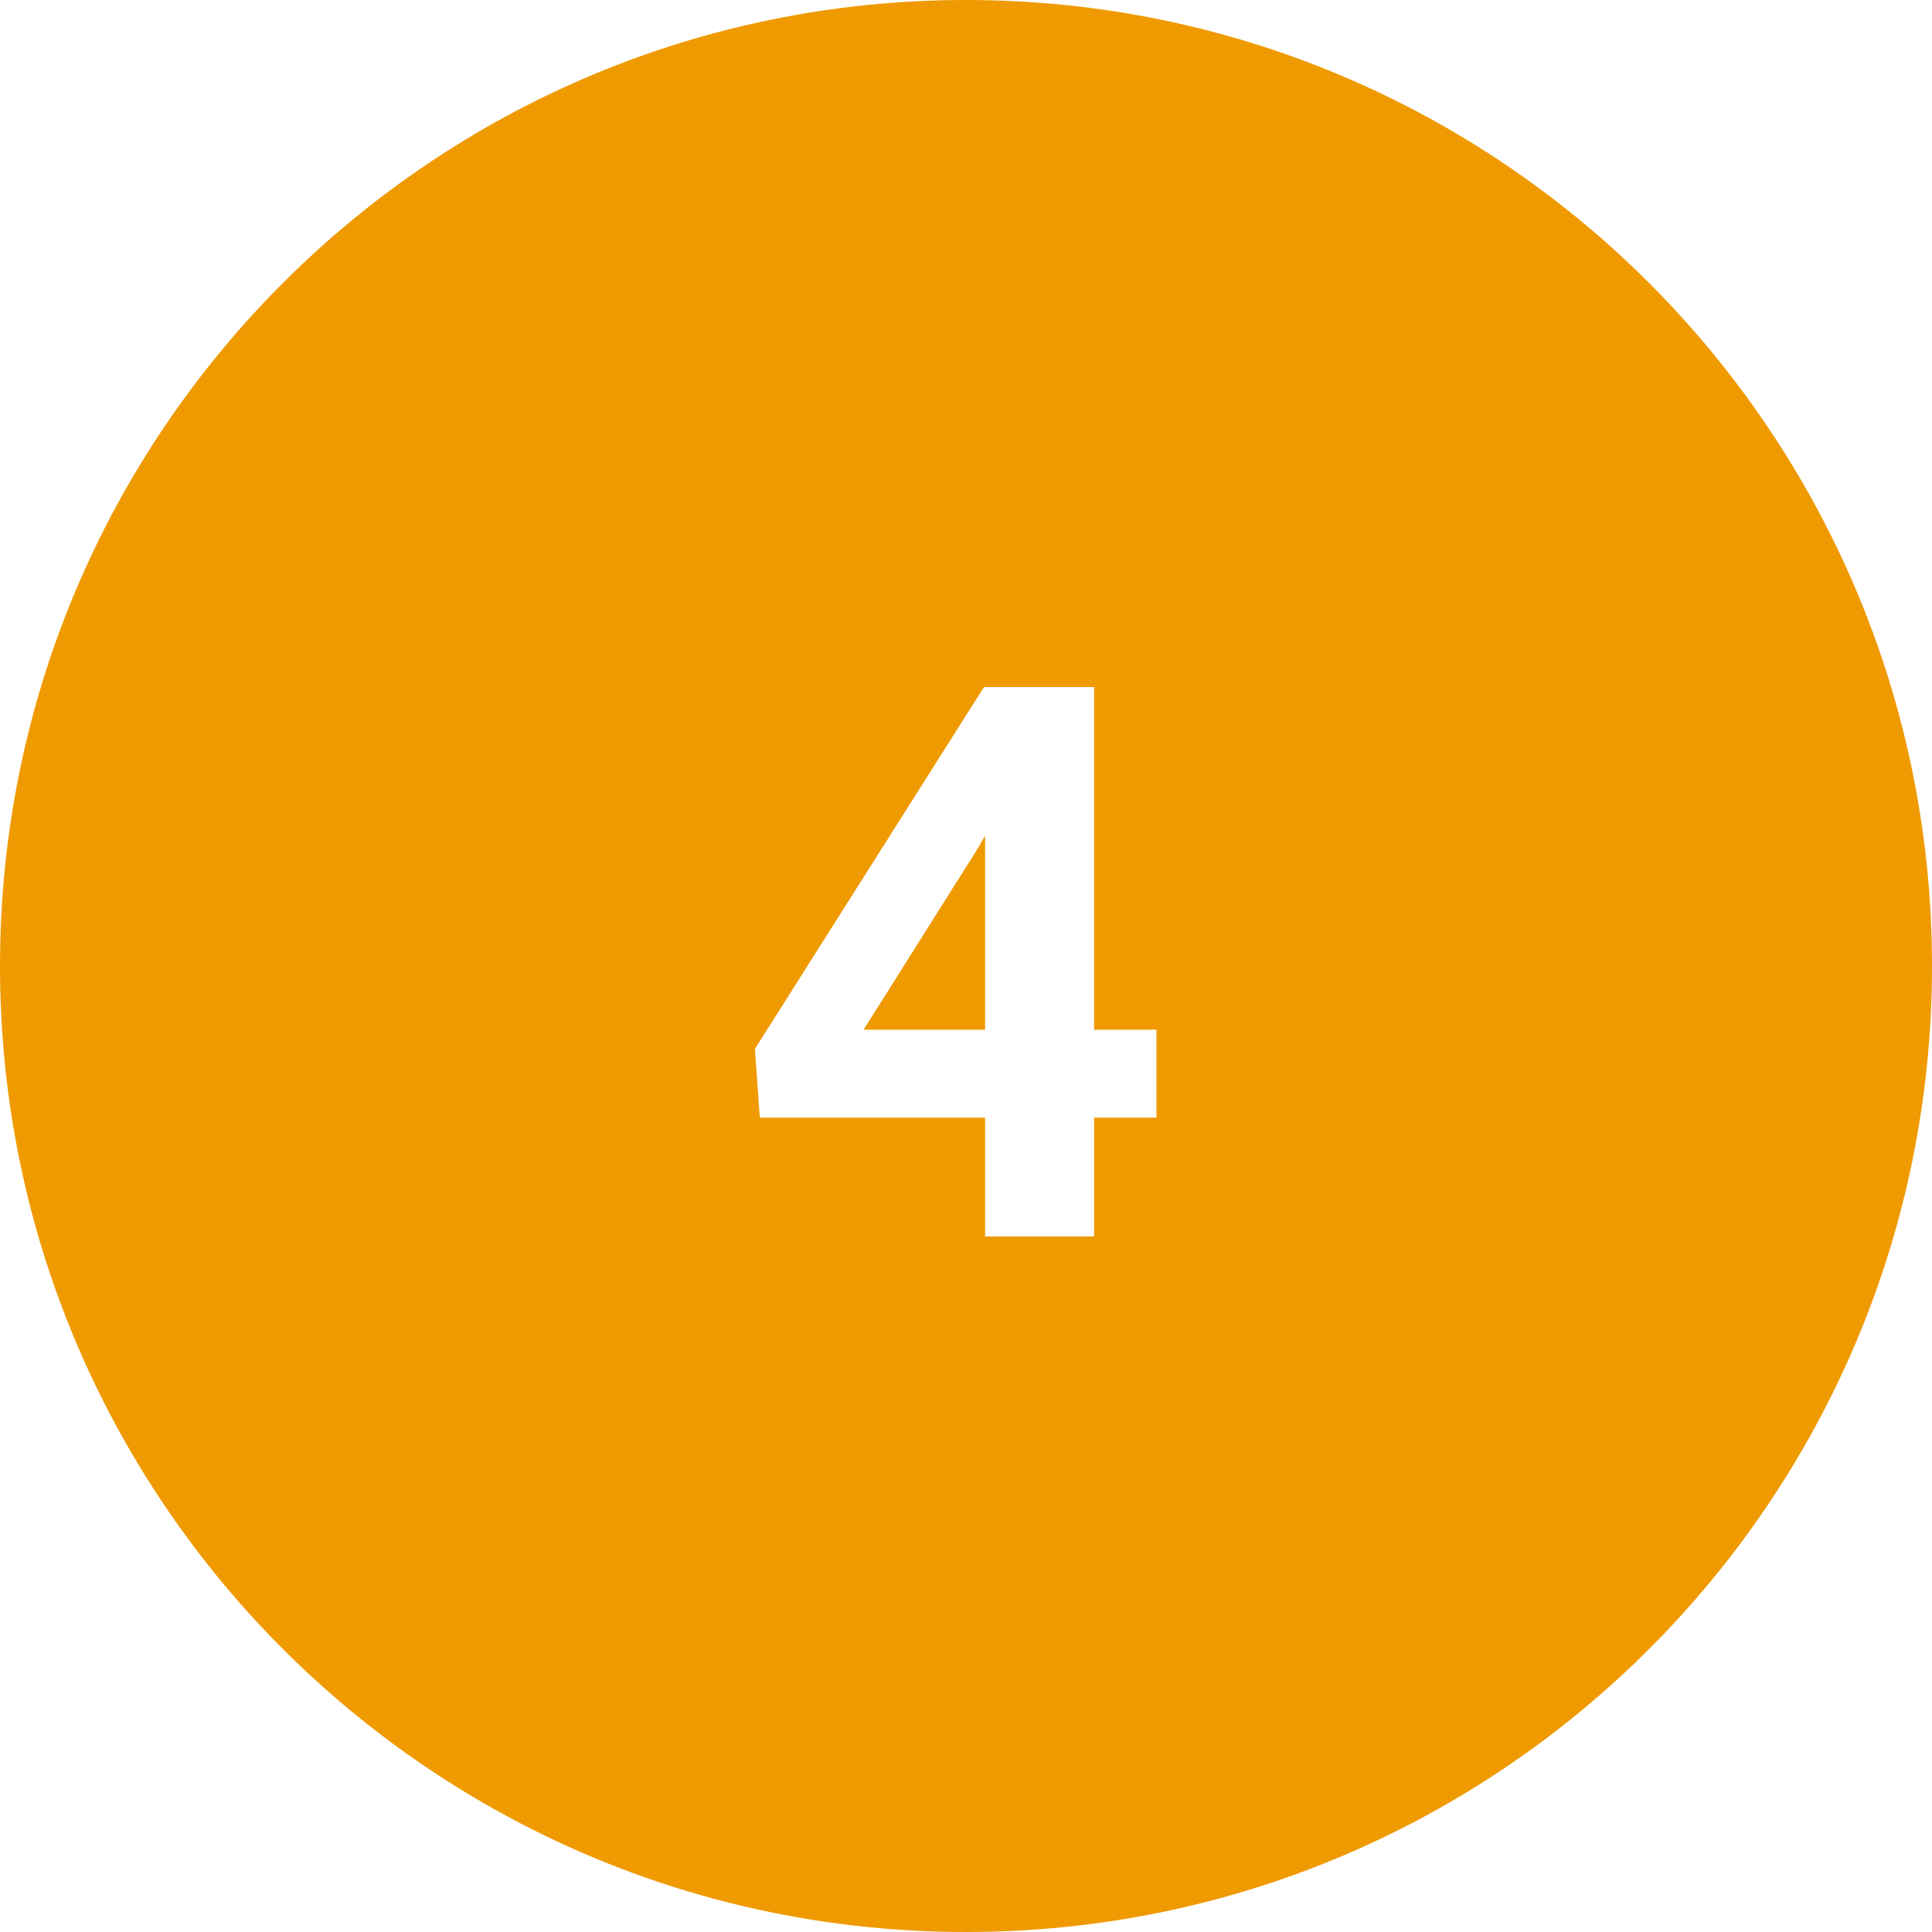 <svg viewBox="0 0 50 50" xmlns="http://www.w3.org/2000/svg" id="icon" fill="#ef9a00"><path d="M25 50c13.807 0 25-11.193 25-25S38.807 0 25 0 0 11.193 0 25s11.193 25 25 25zm3.316-23.352h1.612v2.276h-1.612V32h-2.822v-3.076h-5.83l-.127-1.778 5.928-9.365h2.85v8.868zm-5.966 0h3.144v-5.02l-.185.323-2.96 4.698z" /></svg>
